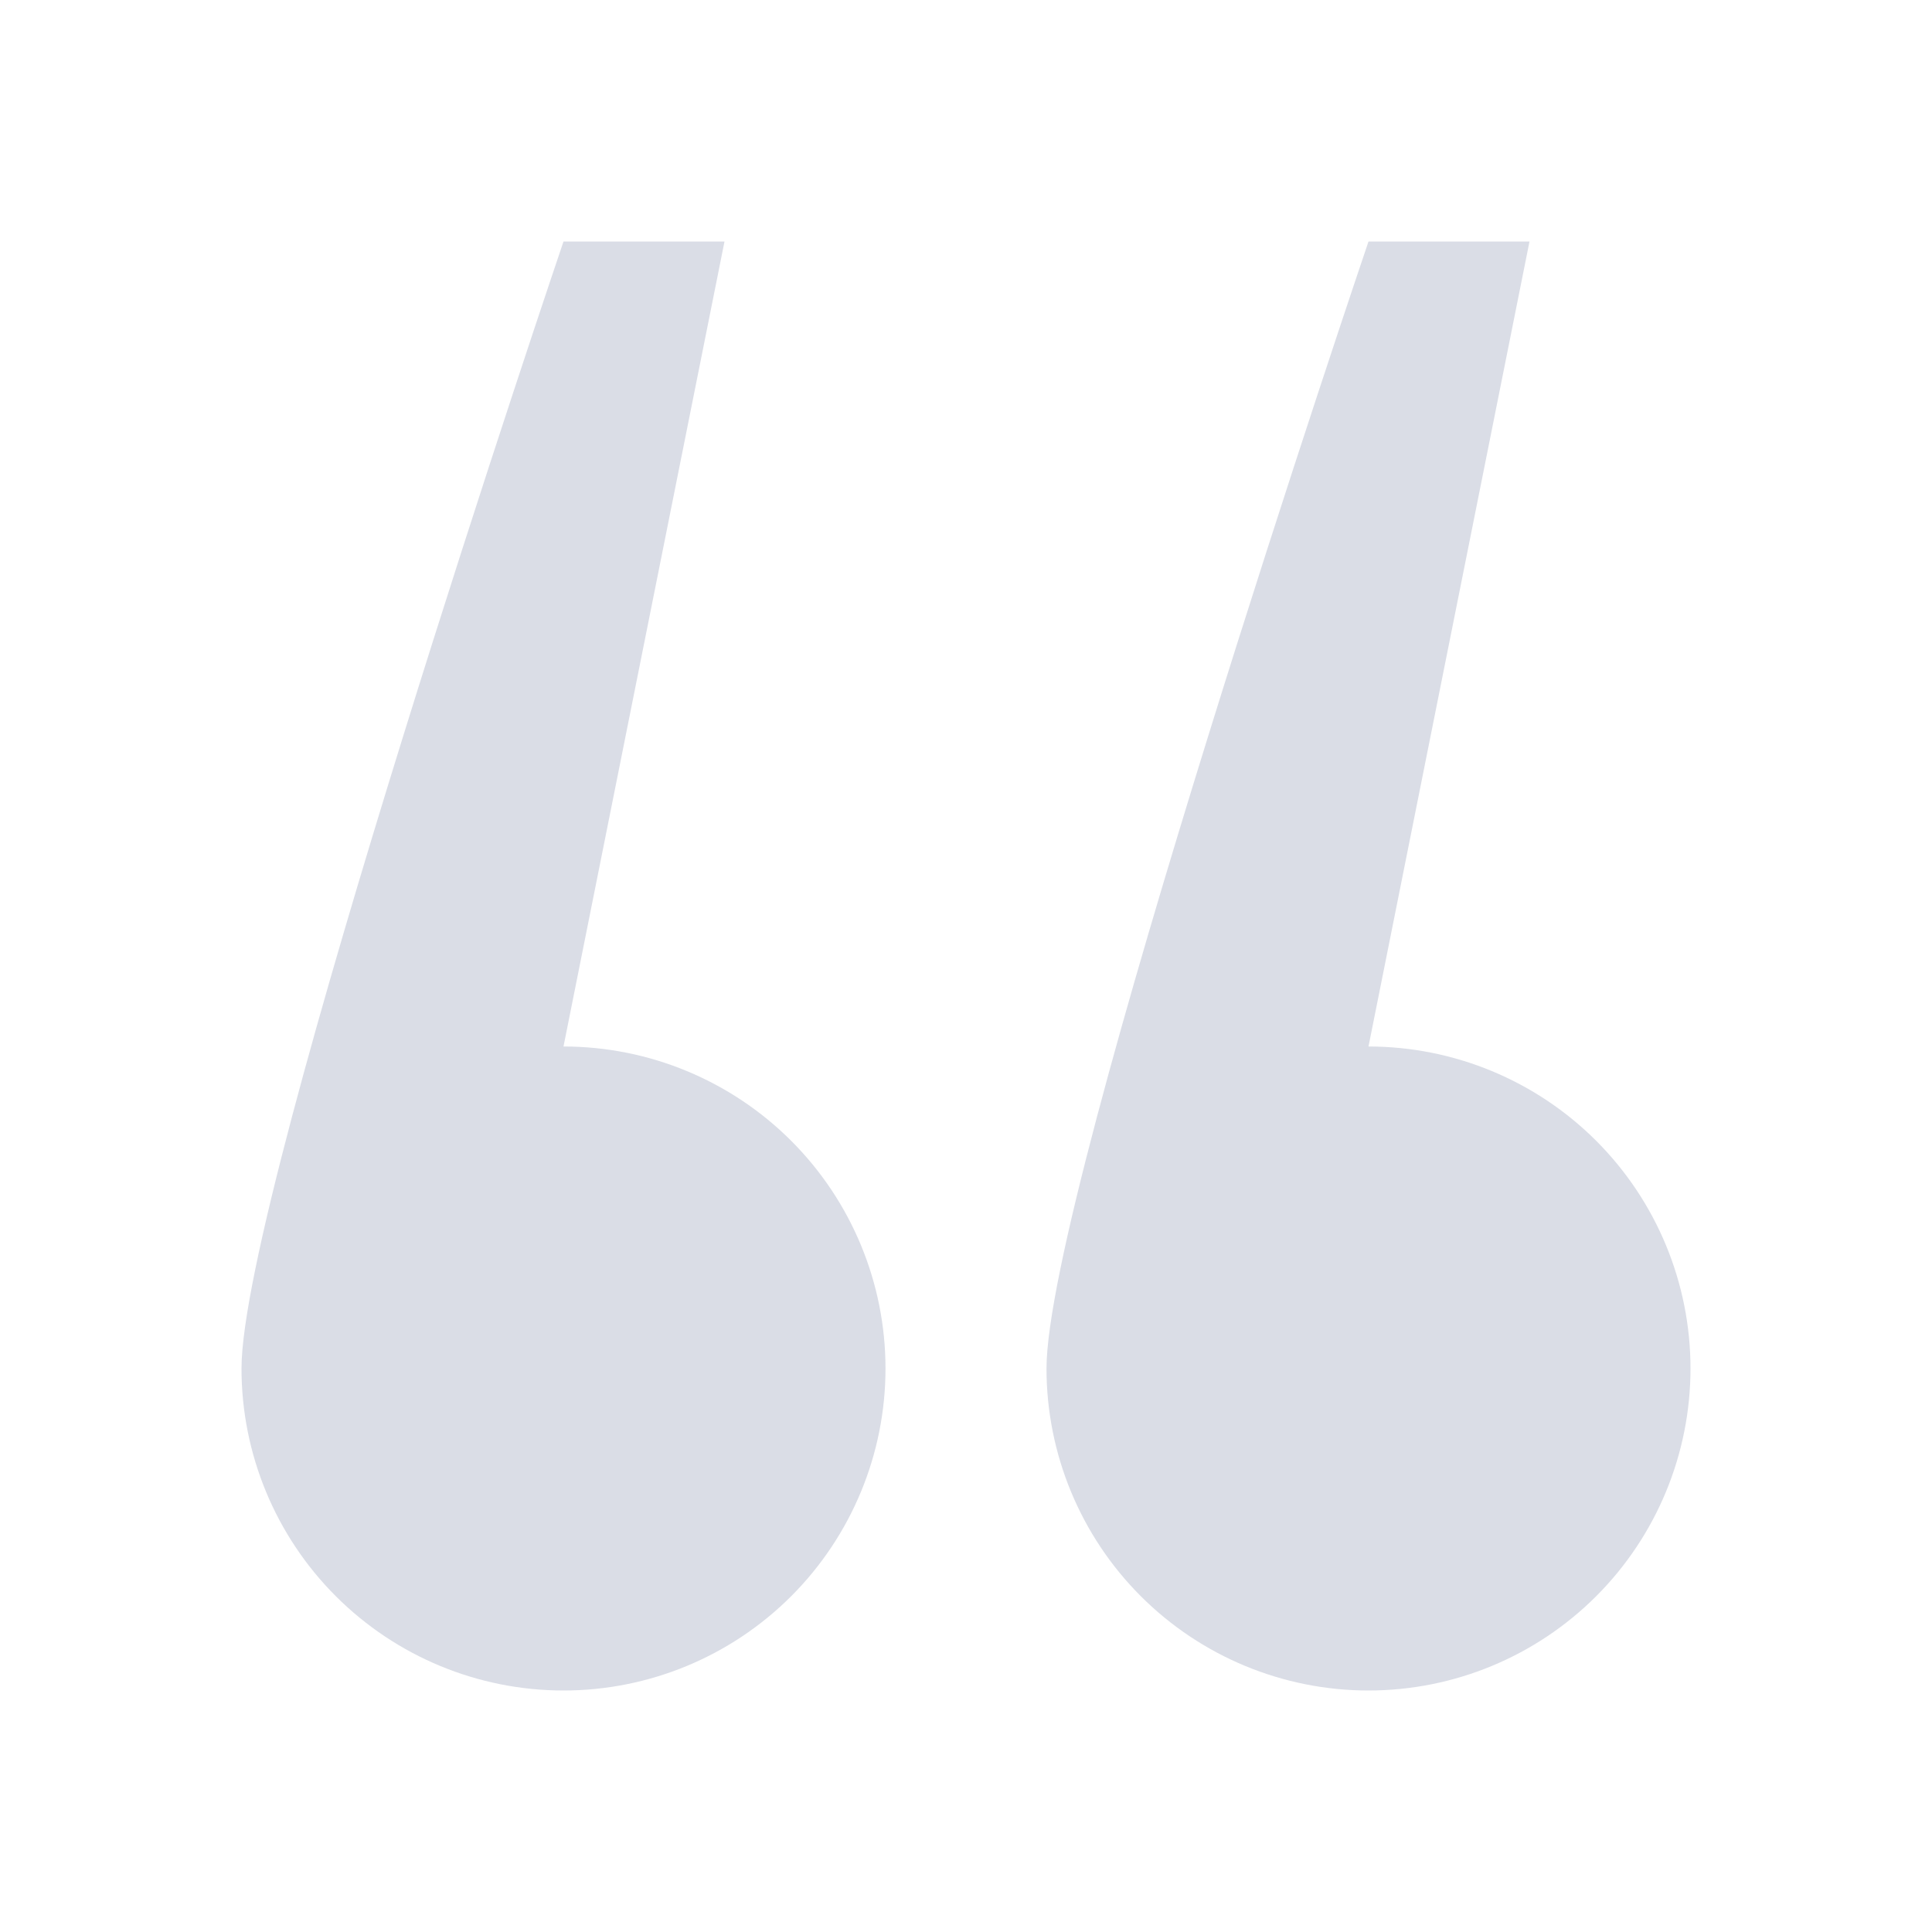 <svg width="48" height="48" viewBox="0 0 48 48" fill="none" xmlns="http://www.w3.org/2000/svg">
<g id="Quote">
<g id="Group">
<path id="Vector" fill-rule="evenodd" clip-rule="evenodd" d="M22 34C22 36.122 21.157 38.157 19.657 39.657C18.157 41.157 16.122 42 14 42C11.878 42 9.843 41.157 8.343 39.657C6.843 38.157 6 36.122 6 34C6 29.58 14 6 14 6H18L14 26C16.122 26 18.157 26.843 19.657 28.343C21.157 29.843 22 31.878 22 34ZM42 34C42 36.122 41.157 38.157 39.657 39.657C38.157 41.157 36.122 42 34 42C31.878 42 29.843 41.157 28.343 39.657C26.843 38.157 26 36.122 26 34C26 29.58 34 6 34 6H38L34 26C36.122 26 38.157 26.843 39.657 28.343C41.157 29.843 42 31.878 42 34Z" fill="#DADDE6"/>
</g>
</g>
</svg>

